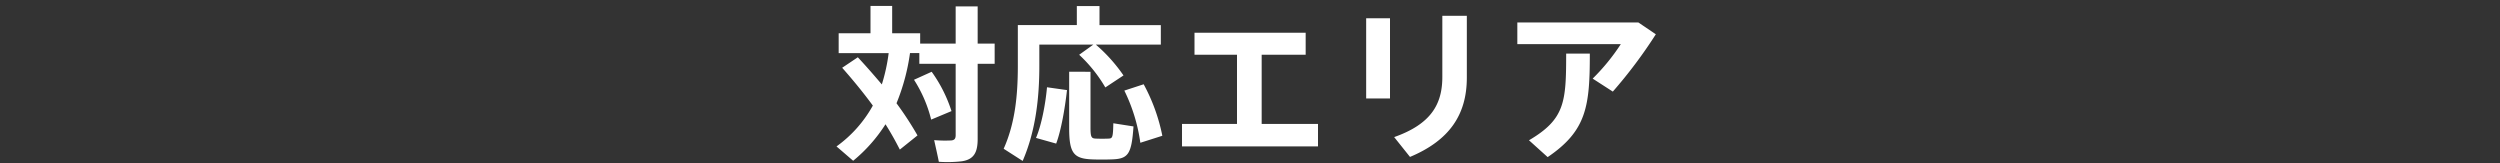 <svg xmlns="http://www.w3.org/2000/svg" xmlns:xlink="http://www.w3.org/1999/xlink" width="780" height="51" viewBox="0 0 780 51"><rect x="0" y="0" width="780" height="51" fill="#333333" stroke="none"/><defs><clipPath id="a"><rect width="780" height="51" transform="translate(0 1071)"/></clipPath></defs><g transform="translate(0 -1071)" clip-path="url(#a)"><path d="M-127.244-24.856c3.536,4,6.76,7.956,9.568,11.8A38.856,38.856,0,0,1-129.012-.312c1.716,1.456,3.38,2.912,5.2,4.472A48.014,48.014,0,0,0-113.724-7.228c1.716,2.7,3.172,5.356,4.472,7.9l5.512-4.42a102.37,102.37,0,0,0-6.552-10.036,64.3,64.3,0,0,0,4.212-15.652h2.912V-26.1h11.336V-3.848c0,1.04-.312,1.56-1.352,1.664a38.837,38.837,0,0,1-5.356-.1c.468,2.184.988,4.368,1.456,6.76a39.361,39.361,0,0,0,7.176-.156c3.8-.572,4.94-2.808,4.94-6.968V-26.1h5.3V-32.4h-5.3v-11.6h-6.864v11.6h-11.076V-35.62h-8.736v-8.528h-6.76v8.528h-9.932v6.188h15.6a56.57,56.57,0,0,1-2.132,9.776c-2.288-2.7-4.732-5.512-7.488-8.476Zm22.412,3.744A41.191,41.191,0,0,1-99.476-8.684l6.344-2.652A43.792,43.792,0,0,0-99.32-23.608Zm51.532-7.8A44.653,44.653,0,0,1-45.136-18.72l5.668-3.744a50.151,50.151,0,0,0-8.632-9.62h20.28v-6.084H-46.956V-44.1h-7.072v5.928H-72.436v12.792c0,9-.832,17.784-4.42,25.792l5.928,3.8c4.108-9.464,5.2-19.864,5.2-29.64v-6.656H-48.88Zm-3.12,5.3V-6.136c0,8.06,1.4,9.724,7.644,9.88,1.4.052,3.588.052,5.148,0,5.564-.1,6.656-1.3,7.28-10.3L-42.64-7.54c-.1,4.472-.26,4.732-1.508,4.784-1.144.052-2.86.052-3.952,0-1.352-.052-1.664-.416-1.664-3.38V-23.608Zm17.212,5.876A53.371,53.371,0,0,1-34.216-1.456l6.864-2.184a56.817,56.817,0,0,0-5.824-16.068Zm-24.128-1.04c-.468,5.2-1.716,11.8-3.432,15.808L-60.476-1.2c1.56-4.108,2.756-11.128,3.38-16.692Zm42.12,11.44v7.02H21.216v-7.02H3.64v-21.58H17.368v-6.864H-17.316v6.864h13.26v21.58ZM60.008-41.08V-22c0,8.528-3.536,14.716-15.028,18.772l4.94,6.188C62.192-2.184,67.652-10.192,67.652-21.788V-41.08Zm-23.764.78v25.012H43.68V-40.3ZM83.408-39v6.76H115.7a64.067,64.067,0,0,1-8.788,10.764L113.2-17.42A148.585,148.585,0,0,0,126.62-35.308L121.16-39Zm15.236,9.724c0,15.08-.364,20.436-11.6,27.04l5.824,5.252c12.22-8.268,13.156-15.964,13.156-32.292Z" transform="translate(390 1117)" fill="#fff"/></g></svg>